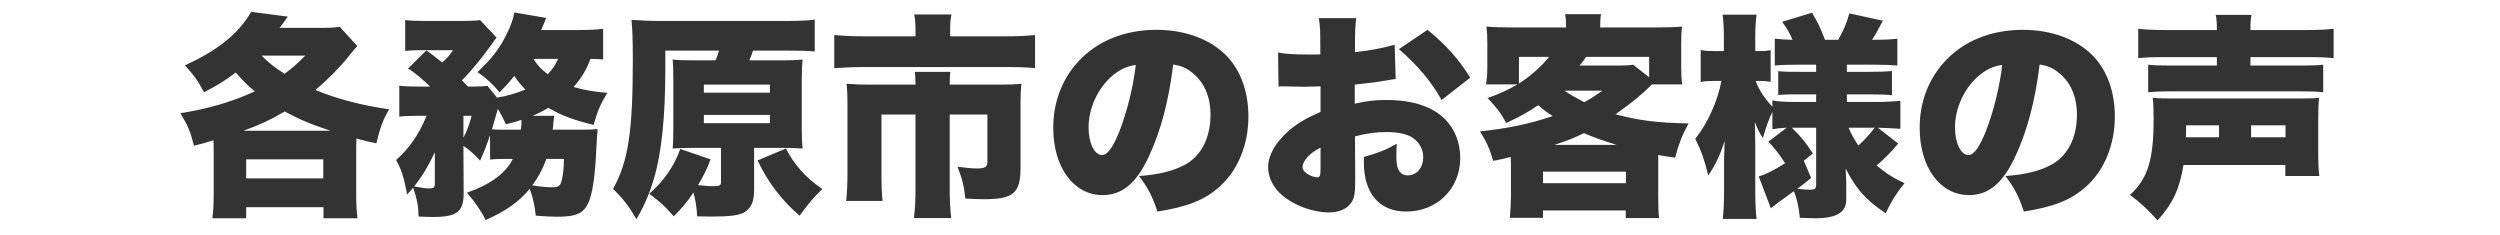 <?xml version="1.0" encoding="UTF-8"?>
<!-- Generated by Pixelmator Pro 3.7 -->
<svg width="277" height="26" viewBox="0 0 277 26" xmlns="http://www.w3.org/2000/svg">
    <path id="path1" fill="#333333" fill-rule="evenodd" stroke="none" d="M 240.012 3.328 C 238.62 3.328 237.612 3.28 236.916 3.184 L 236.916 6.448 C 237.684 6.352 238.524 6.328 239.916 6.328 L 245.628 6.328 L 245.628 7.264 L 240.516 7.264 C 239.316 7.264 238.572 7.24 238.02 7.168 L 238.02 10.216 C 238.908 10.144 239.46 10.12 240.54 10.12 L 254.82 10.12 C 255.876 10.12 256.62 10.144 257.412 10.216 L 257.412 7.168 C 256.86 7.24 256.14 7.264 254.916 7.264 L 249.348 7.264 L 249.348 6.328 L 255.588 6.328 C 256.932 6.328 257.82 6.352 258.564 6.448 L 258.564 3.184 C 257.868 3.28 256.836 3.328 255.492 3.328 L 249.348 3.328 C 249.348 2.464 249.372 2.08 249.468 1.648 L 245.508 1.648 C 245.604 2.128 245.628 2.512 245.628 3.328 Z M 253.212 18.28 L 253.212 19.504 L 256.98 19.504 C 256.884 18.64 256.86 18.112 256.86 16.768 L 256.86 13.288 C 256.86 12.136 256.884 11.44 256.956 10.84 C 256.26 10.912 255.948 10.912 254.22 10.912 L 241.212 10.912 C 239.604 10.912 239.292 10.912 238.524 10.84 C 238.596 11.536 238.62 12.016 238.62 13.24 C 238.62 17.704 237.972 19.792 236.004 21.592 C 237.132 22.432 238.116 23.344 239.052 24.424 C 240.732 22.576 241.5 20.944 241.932 18.28 Z M 242.196 15.208 C 242.22 14.752 242.22 14.632 242.22 13.888 L 245.868 13.888 L 245.868 15.208 Z M 249.42 15.208 L 249.42 13.888 L 253.236 13.888 L 253.236 15.208 Z M 225.996 7.144 C 226.86 7.288 227.388 7.504 228.012 7.984 C 229.404 9.04 230.124 10.672 230.124 12.712 C 230.124 15.28 229.092 17.296 227.244 18.28 C 225.948 18.952 224.46 19.336 222.204 19.504 C 223.212 20.848 223.668 21.712 224.244 23.44 C 227.604 22.912 229.5 22.144 231.132 20.68 C 233.148 18.88 234.324 16.048 234.324 12.928 C 234.324 10.216 233.508 7.888 231.972 6.256 C 230.196 4.384 227.364 3.304 224.148 3.304 C 220.62 3.304 217.572 4.528 215.46 6.832 C 213.66 8.8 212.7 11.344 212.7 14.152 C 212.7 18.544 214.956 21.616 218.172 21.616 C 220.356 21.616 221.964 20.272 223.356 17.2 C 224.652 14.368 225.468 11.272 225.996 7.144 Z M 221.844 7.192 C 221.58 9.568 220.884 12.352 220.044 14.512 C 219.324 16.336 218.7 17.176 218.1 17.176 C 217.26 17.176 216.612 15.832 216.612 14.128 C 216.612 11.992 217.644 9.76 219.228 8.416 C 220.068 7.696 220.836 7.336 221.844 7.192 Z M 204.564 20.152 C 204.564 20.032 204.54 19.672 204.516 19.072 C 204.516 19 204.516 18.856 204.516 18.688 C 205.62 20.92 206.772 22.192 208.932 23.632 C 209.58 22.264 210.108 21.424 211.02 20.296 C 209.7 19.672 208.98 19.216 207.924 18.328 C 208.86 17.536 209.508 16.888 210.324 15.904 L 208.068 14.152 C 208.884 14.176 209.556 14.2 210.564 14.272 L 210.564 11.176 C 209.748 11.248 208.836 11.296 207.78 11.296 L 204.636 11.296 L 204.636 10.456 L 206.964 10.456 C 208.476 10.456 208.932 10.48 209.628 10.552 L 209.628 7.864 C 208.836 7.936 208.452 7.96 206.988 7.96 L 204.636 7.96 L 204.636 7.168 L 207.708 7.168 C 208.836 7.168 209.436 7.192 210.228 7.264 L 210.228 4.288 C 209.412 4.384 208.716 4.408 207.636 4.408 L 207.42 4.408 C 207.804 3.832 207.924 3.616 208.62 2.296 L 204.9 1.48 C 204.588 2.632 204.396 3.088 203.676 4.408 L 202.212 4.408 C 201.684 3.064 201.516 2.68 200.772 1.408 L 197.46 2.416 C 198.036 3.208 198.324 3.712 198.612 4.408 C 197.772 4.384 197.316 4.36 196.644 4.288 L 196.644 7.264 C 197.34 7.192 197.964 7.168 199.14 7.168 L 201.228 7.168 L 201.228 7.96 L 199.428 7.96 C 198.132 7.96 197.868 7.96 197.028 7.888 L 197.028 10.528 C 197.724 10.456 198.084 10.456 199.452 10.456 L 201.228 10.456 L 201.228 11.296 L 199.164 11.296 C 197.772 11.296 196.956 11.248 196.38 11.128 L 196.38 11.824 C 195.516 10.912 194.892 9.952 194.532 8.968 L 194.964 8.968 C 195.444 8.968 195.78 8.992 196.188 9.064 L 196.188 5.56 C 195.756 5.632 195.516 5.656 194.988 5.656 L 194.484 5.656 L 194.484 4.12 C 194.484 3.064 194.532 2.32 194.628 1.624 L 190.86 1.624 C 190.956 2.296 191.004 3.016 191.004 4.144 L 191.004 5.656 L 189.972 5.656 C 189.228 5.656 188.844 5.632 188.436 5.536 L 188.436 9.088 C 188.844 8.992 189.276 8.968 189.972 8.968 L 190.74 8.968 C 190.284 11.272 189.204 13.672 187.836 15.376 C 188.532 16.792 188.844 17.68 189.276 19.456 C 190.068 18.256 190.548 17.272 191.1 15.616 C 191.076 16.144 191.052 16.336 191.052 16.888 C 191.052 17.128 191.028 17.32 191.028 17.416 C 191.028 17.728 191.028 17.92 191.028 17.992 L 191.028 21.16 C 191.028 22.336 190.98 23.392 190.884 24.256 L 194.628 24.256 C 194.532 23.416 194.484 22.384 194.484 21.16 L 194.484 16.048 C 194.484 15.376 194.46 14.8 194.436 13.528 C 194.82 14.464 194.916 14.656 195.324 15.304 C 195.732 13.936 195.972 13.216 196.38 12.4 L 196.38 14.32 C 196.908 14.224 197.316 14.176 197.964 14.152 L 195.948 15.688 C 196.692 16.504 197.244 17.224 197.796 18.088 C 196.476 18.904 195.66 19.312 194.868 19.552 L 196.212 23.08 C 196.74 22.648 196.812 22.576 198.756 21.184 C 199.092 21.976 199.284 22.816 199.428 24.136 C 200.46 24.16 201.012 24.184 201.108 24.184 C 203.484 24.184 204.564 23.536 204.564 22.12 Z M 199.86 17.8 L 200.868 17.008 C 200.124 15.856 199.572 15.16 198.54 14.152 L 201.228 14.152 L 201.228 20.44 C 201.228 20.92 201.108 21.016 200.556 21.016 C 200.172 21.016 199.836 20.992 199.14 20.92 C 199.644 20.536 199.932 20.344 200.676 19.72 Z M 207.708 14.152 C 207.108 14.944 206.556 15.544 205.908 16.12 C 205.404 15.376 205.14 14.896 204.828 14.152 Z M 167.412 21.76 C 167.412 22.48 167.364 23.248 167.292 24.136 L 170.964 24.136 L 170.964 23.32 L 180.132 23.32 L 180.132 24.16 L 183.828 24.16 C 183.756 23.56 183.732 22.984 183.732 21.808 L 183.732 18.232 C 183.732 17.824 183.732 17.728 183.732 17.176 C 184.284 17.272 184.692 17.344 185.604 17.464 C 186.036 15.856 186.348 15.064 187.092 13.672 C 183.708 13.624 181.476 13.336 179.004 12.664 C 180.876 11.32 181.788 10.6 183.036 9.352 L 186.396 9.352 C 186.3 8.752 186.276 8.2 186.276 7.432 L 186.276 4.84 C 186.276 3.976 186.3 3.472 186.372 2.944 C 185.508 3.016 184.812 3.04 183.42 3.04 L 177.3 3.04 C 177.3 2.392 177.324 1.936 177.396 1.576 L 173.412 1.576 C 173.508 2.128 173.508 2.296 173.532 3.04 L 167.604 3.04 C 166.26 3.04 165.54 3.016 164.7 2.944 C 164.772 3.544 164.796 4.048 164.796 4.84 L 164.796 7.408 C 164.796 8.152 164.748 8.752 164.652 9.352 L 168.132 9.352 C 167.052 9.976 166.188 10.384 164.82 10.864 C 165.876 11.968 166.308 12.544 166.884 13.624 C 168.42 12.928 169.356 12.4 170.436 11.656 C 171.06 12.208 171.348 12.424 172.044 12.856 C 169.452 13.744 167.076 14.224 163.98 14.56 C 164.724 15.736 165.06 16.48 165.444 17.824 C 166.404 17.632 166.668 17.584 167.388 17.392 C 167.412 17.92 167.412 18.016 167.412 18.232 Z M 177.54 10.048 C 176.58 10.72 176.196 10.984 175.524 11.32 C 174.612 10.84 173.94 10.456 173.34 10.048 Z M 172.236 16.048 C 173.772 15.544 174.372 15.304 175.5 14.752 C 176.628 15.232 177.3 15.472 179.1 16.048 Z M 175.02 7.264 C 175.356 6.856 175.476 6.712 175.74 6.304 L 182.724 6.304 L 182.724 8.56 L 180.948 7.168 C 180.588 7.24 180.06 7.264 179.244 7.264 Z M 171.636 6.304 C 170.796 7.36 169.524 8.488 168.3 9.256 L 168.3 6.304 Z M 170.964 19.024 L 180.156 19.024 L 180.156 20.296 L 170.964 20.296 Z M 154.524 4.96 C 153.252 5.32 151.764 5.608 150.132 5.776 L 150.132 5.008 C 150.132 3.424 150.156 2.872 150.276 2.008 L 146.124 2.008 C 146.268 2.896 146.292 3.448 146.292 5.248 L 146.292 6.016 C 146.148 6.016 146.148 6.016 145.812 6.04 C 145.068 6.04 145.044 6.04 144.9 6.04 C 143.364 6.04 142.38 5.968 141.612 5.824 L 141.66 9.592 C 141.876 9.568 142.092 9.568 142.164 9.568 L 144.492 9.616 L 146.316 9.568 L 146.316 12.4 C 144.708 13.096 143.7 13.696 142.74 14.536 C 141.3 15.808 140.508 17.224 140.508 18.52 C 140.508 19.672 141.084 20.8 142.068 21.64 C 143.436 22.792 145.476 23.536 147.252 23.536 C 148.332 23.536 149.244 23.152 149.7 22.48 C 150.06 21.976 150.156 21.448 150.156 19.984 L 150.156 19.36 L 150.132 15.112 C 151.5 14.752 152.484 14.632 153.66 14.632 C 154.932 14.632 155.868 14.848 156.516 15.256 C 157.26 15.76 157.692 16.552 157.692 17.368 C 157.692 18.592 156.996 19.432 155.964 19.432 C 155.484 19.432 155.076 19.144 154.908 18.712 C 154.764 18.352 154.716 17.944 154.716 17.2 C 154.716 16.696 154.74 16.432 154.764 15.928 C 153.444 16.648 152.868 16.888 151.116 17.392 C 151.116 17.656 151.116 17.872 151.116 17.992 C 151.116 21.448 152.844 23.44 155.82 23.44 C 159.228 23.44 161.796 20.896 161.796 17.512 C 161.796 15.856 161.22 14.344 160.164 13.264 C 158.772 11.824 156.564 11.08 153.612 11.08 C 152.34 11.08 151.5 11.176 150.108 11.488 L 150.108 9.376 C 151.284 9.256 152.796 9.064 153.732 8.896 C 154.212 8.8 154.284 8.8 154.644 8.752 Z M 146.316 18.688 C 146.316 19.48 146.244 19.648 145.932 19.648 C 145.644 19.648 145.188 19.48 144.852 19.264 C 144.492 19.024 144.324 18.784 144.324 18.496 C 144.324 17.824 145.188 16.888 146.316 16.36 Z M 162.9 8.608 C 161.7 6.64 160.212 4.96 158.172 3.304 L 155.004 5.44 C 157.14 7.312 158.508 8.944 159.732 11.08 Z M 129.996 7.144 C 130.86 7.288 131.388 7.504 132.012 7.984 C 133.404 9.04 134.124 10.672 134.124 12.712 C 134.124 15.28 133.092 17.296 131.244 18.28 C 129.948 18.952 128.46 19.336 126.204 19.504 C 127.212 20.848 127.668 21.712 128.244 23.44 C 131.604 22.912 133.5 22.144 135.132 20.68 C 137.148 18.88 138.324 16.048 138.324 12.928 C 138.324 10.216 137.508 7.888 135.972 6.256 C 134.196 4.384 131.364 3.304 128.148 3.304 C 124.62 3.304 121.572 4.528 119.46 6.832 C 117.66 8.8 116.7 11.344 116.7 14.152 C 116.7 18.544 118.956 21.616 122.172 21.616 C 124.356 21.616 125.964 20.272 127.356 17.2 C 128.652 14.368 129.468 11.272 129.996 7.144 Z M 125.844 7.192 C 125.58 9.568 124.884 12.352 124.044 14.512 C 123.324 16.336 122.7 17.176 122.1 17.176 C 121.26 17.176 120.612 15.832 120.612 14.128 C 120.612 11.992 121.644 9.76 123.228 8.416 C 124.068 7.696 124.836 7.336 125.844 7.192 Z M 101.436 4.024 L 95.772 4.024 C 94.356 4.024 93.516 3.976 92.436 3.88 L 92.436 7.552 C 93.492 7.48 94.548 7.432 95.676 7.432 L 111.468 7.432 C 113.1 7.432 113.724 7.456 114.684 7.552 L 114.684 3.88 C 113.7 3.976 112.788 4.024 111.372 4.024 L 105.276 4.024 L 105.276 3.112 C 105.276 2.56 105.324 2.08 105.42 1.6 L 101.292 1.6 C 101.388 2.032 101.436 2.584 101.436 3.136 Z M 96.444 9.376 C 95.364 9.376 94.644 9.352 93.804 9.28 C 93.876 10 93.9 10.696 93.9 11.44 L 93.9 19.216 C 93.9 20.368 93.852 21.304 93.756 22.264 L 97.788 22.264 C 97.692 21.352 97.668 20.656 97.668 19.192 L 97.668 12.688 L 101.436 12.688 L 101.436 20.92 C 101.436 22.168 101.388 23.128 101.268 24.16 L 105.396 24.16 C 105.276 23.128 105.228 22.192 105.228 20.896 L 105.228 12.688 L 109.404 12.688 L 109.404 17.872 C 109.404 18.52 109.188 18.664 108.18 18.664 C 107.7 18.664 106.788 18.568 106.092 18.472 C 106.644 19.912 106.812 20.584 106.956 22 C 107.916 22.048 108.492 22.072 109.044 22.072 C 112.284 22.072 113.076 21.4 113.076 18.592 L 113.076 11.44 C 113.076 10.528 113.1 9.952 113.172 9.28 C 112.524 9.352 111.876 9.376 110.748 9.376 L 105.228 9.376 C 105.228 8.584 105.252 8.248 105.3 7.96 L 101.364 7.96 C 101.412 8.464 101.436 8.8 101.436 9.376 Z M 76.788 6.688 C 75.756 6.688 75.132 6.664 74.532 6.592 C 74.58 7.288 74.604 7.672 74.604 8.92 L 74.604 14.152 C 74.604 15.328 74.58 15.856 74.532 16.456 C 75.348 16.408 75.924 16.384 76.788 16.384 L 79.884 16.384 L 79.884 20.224 C 79.884 20.536 79.692 20.632 79.044 20.632 C 78.612 20.632 78.588 20.632 77.34 20.512 C 77.988 19.408 78.3 18.808 78.732 17.656 L 75.372 16.504 C 74.724 18.376 73.572 20.032 71.94 21.472 C 73.116 22.336 73.644 22.816 74.652 23.968 C 75.54 23.08 76.092 22.432 76.836 21.328 C 77.076 22.264 77.172 22.792 77.244 23.968 C 78.156 23.992 78.54 23.992 78.972 23.992 C 80.796 23.992 81.804 23.872 82.404 23.56 C 83.22 23.104 83.556 22.384 83.556 20.992 L 83.556 16.384 L 86.652 16.384 C 87.492 16.384 88.188 16.408 88.932 16.456 C 88.86 15.76 88.836 15.256 88.836 14.176 L 88.836 8.872 C 88.836 7.912 88.86 7.288 88.932 6.592 C 88.284 6.664 87.756 6.688 86.58 6.688 L 83.028 6.688 C 83.22 6.232 83.268 6.112 83.436 5.608 L 87.324 5.608 C 88.716 5.608 89.58 5.632 90.276 5.704 L 90.276 2.176 C 89.604 2.272 88.5 2.32 87.132 2.32 L 73.212 2.32 C 71.964 2.32 70.932 2.272 69.972 2.2 C 70.068 3.184 70.116 4.384 70.116 6.64 C 70.116 14.608 69.612 17.896 67.932 20.92 C 69.06 22.048 69.612 22.768 70.524 24.28 C 71.436 22.696 71.988 21.4 72.468 19.744 C 73.284 17.032 73.716 12.952 73.716 7.816 L 73.716 5.608 L 79.668 5.608 C 79.524 6.064 79.452 6.304 79.284 6.688 Z M 77.988 9.376 L 85.308 9.376 L 85.308 10.264 L 77.988 10.264 Z M 77.988 12.736 L 85.308 12.736 L 85.308 13.648 L 77.988 13.648 Z M 83.94 17.776 C 85.092 20.2 86.58 22.168 88.596 23.896 C 89.652 22.456 90.18 21.832 91.116 20.944 C 89.364 19.768 87.948 18.208 87.084 16.456 Z M 56.82 17.608 C 56.364 18.52 55.716 19.216 54.708 19.912 C 53.94 20.44 53.076 20.872 51.732 21.352 C 52.692 22.456 53.22 23.248 53.82 24.376 C 56.124 23.344 57.468 22.384 58.692 20.92 C 59.076 22 59.22 22.624 59.364 23.896 C 60.348 23.968 61.188 24.016 61.716 24.016 C 64.02 24.016 64.812 23.584 65.34 22.096 C 65.724 21.016 65.964 19.096 66.108 15.928 C 66.132 15.472 66.132 15.304 66.156 15.016 C 66.204 14.656 66.204 14.608 66.204 14.296 C 65.82 14.344 65.46 14.368 64.404 14.368 L 61.236 14.368 C 61.26 14.2 61.284 14.08 61.284 13.984 C 61.308 13.768 61.308 13.744 61.308 13.672 C 61.332 13.504 61.332 13.384 61.356 13.288 C 61.38 13.024 61.38 13.024 61.404 12.832 L 59.004 12.832 C 59.7 12.544 60.156 12.304 60.756 11.944 C 62.172 12.784 63.516 13.288 65.772 13.84 C 66.228 12.232 66.492 11.632 67.284 10.288 C 65.628 10.144 64.716 9.976 63.564 9.64 C 64.5 8.536 64.908 7.84 65.436 6.52 C 66.18 6.544 66.372 6.544 66.828 6.592 L 66.828 3.184 C 66.204 3.28 65.268 3.328 64.116 3.328 L 59.964 3.328 C 60.108 2.968 60.324 2.464 60.372 2.368 C 60.468 2.128 60.468 2.128 60.516 1.984 L 56.988 1.384 C 56.844 2.152 56.604 2.848 56.148 3.76 C 55.356 5.368 54.564 6.424 52.908 7.984 C 53.988 8.752 54.636 9.352 55.356 10.24 C 56.172 9.4 56.484 9.04 56.988 8.416 C 57.396 9.04 57.636 9.304 58.212 9.928 C 57.276 10.312 56.148 10.648 55.068 10.816 L 54.012 9.52 C 53.556 9.568 53.076 9.592 52.236 9.592 L 51.852 9.592 C 51.564 9.28 51.564 9.28 51.18 8.896 C 52.116 7.984 53.436 6.376 54.516 4.864 C 54.708 4.576 54.876 4.336 55.02 4.168 L 53.196 2.224 C 52.668 2.296 52.284 2.32 51.084 2.32 L 47.124 2.32 C 46.068 2.32 45.564 2.296 44.892 2.224 L 44.892 5.632 C 45.468 5.584 46.14 5.56 46.836 5.56 L 50.196 5.56 C 49.812 6.136 49.548 6.424 48.996 6.928 C 48.324 6.376 48.06 6.184 47.244 5.584 L 45.228 7.576 C 46.212 8.272 46.716 8.68 47.652 9.592 L 46.332 9.592 C 45.444 9.592 44.82 9.568 44.244 9.496 L 44.244 12.928 C 44.796 12.856 45.3 12.832 46.116 12.832 L 47.268 12.832 C 46.38 14.968 45.348 16.432 43.884 17.728 C 44.484 18.808 44.748 19.624 45.108 21.544 C 45.444 21.184 45.564 21.064 45.78 20.8 C 46.236 22.168 46.356 22.816 46.38 23.992 C 47.124 24.016 47.46 24.04 47.988 24.04 C 50.628 24.04 51.372 23.464 51.372 21.424 L 51.348 16.168 C 51.972 16.576 52.5 17.032 53.196 17.8 C 53.628 16.84 53.844 16.312 54.3 14.968 L 54.3 17.68 C 54.804 17.632 55.092 17.608 55.86 17.608 Z M 62.484 17.608 C 62.46 18.712 62.412 19.216 62.244 19.96 C 62.1 20.608 61.884 20.752 61.164 20.752 C 60.66 20.752 59.796 20.68 58.98 20.536 C 59.652 19.624 60.108 18.784 60.54 17.608 Z M 56.124 14.368 C 55.212 14.368 54.852 14.368 54.516 14.32 C 54.612 13.96 54.684 13.744 54.78 13.384 C 55.116 12.256 55.116 12.256 55.164 12.064 C 55.548 12.712 55.692 12.976 56.052 13.768 C 56.868 13.576 57.276 13.456 57.756 13.288 C 57.78 13.384 57.78 13.432 57.78 13.48 C 57.78 13.672 57.756 14.056 57.708 14.368 Z M 61.836 6.52 C 61.572 7.144 61.284 7.6 60.684 8.224 C 59.964 7.672 59.532 7.216 59.1 6.52 Z M 48.18 20.32 C 48.18 20.776 48.06 20.872 47.604 20.872 C 47.148 20.872 46.932 20.848 46.164 20.704 C 46.092 20.68 46.02 20.68 45.9 20.656 C 46.836 19.456 47.484 18.352 48.18 16.864 Z M 51.348 12.832 L 52.26 12.832 C 51.996 13.816 51.78 14.416 51.348 15.256 Z M 23.676 21.544 C 23.676 22.72 23.628 23.416 23.532 24.184 L 27.276 24.184 L 27.276 22.96 L 35.844 22.96 L 35.844 24.184 L 39.612 24.184 C 39.516 23.44 39.468 22.768 39.468 21.568 L 39.468 16.888 C 39.468 16.24 39.468 15.832 39.492 15.352 C 40.548 15.64 40.764 15.688 41.7 15.88 C 42.108 14.176 42.42 13.312 43.116 12.112 C 40.092 11.68 37.332 10.96 34.956 9.976 C 36.228 8.896 37.692 7.432 38.604 6.28 C 39.18 5.56 39.18 5.56 39.588 5.104 L 37.644 2.968 C 37.092 3.064 36.516 3.088 35.652 3.088 L 30.972 3.088 C 31.308 2.656 31.476 2.44 31.884 1.84 L 27.828 1.312 C 26.436 3.736 24.06 5.632 20.484 7.24 C 21.444 8.272 21.948 8.968 22.596 10.216 C 23.988 9.52 24.972 8.92 26.124 8.032 C 26.94 8.968 27.42 9.448 28.236 10.12 C 25.812 11.248 23.076 12.064 19.98 12.544 C 20.82 13.912 21.084 14.536 21.492 16.144 C 22.476 15.904 22.716 15.832 23.652 15.544 C 23.676 16.072 23.676 16.36 23.676 16.888 Z M 33.828 6.16 C 32.844 7.144 32.436 7.504 31.524 8.176 C 30.372 7.432 29.796 6.976 28.98 6.16 Z M 26.964 14.488 C 28.764 13.84 29.868 13.336 31.548 12.352 C 33.18 13.24 34.548 13.816 36.636 14.488 Z M 27.276 17.656 L 35.82 17.656 L 35.82 19.768 L 27.276 19.768 Z"/>
</svg>
